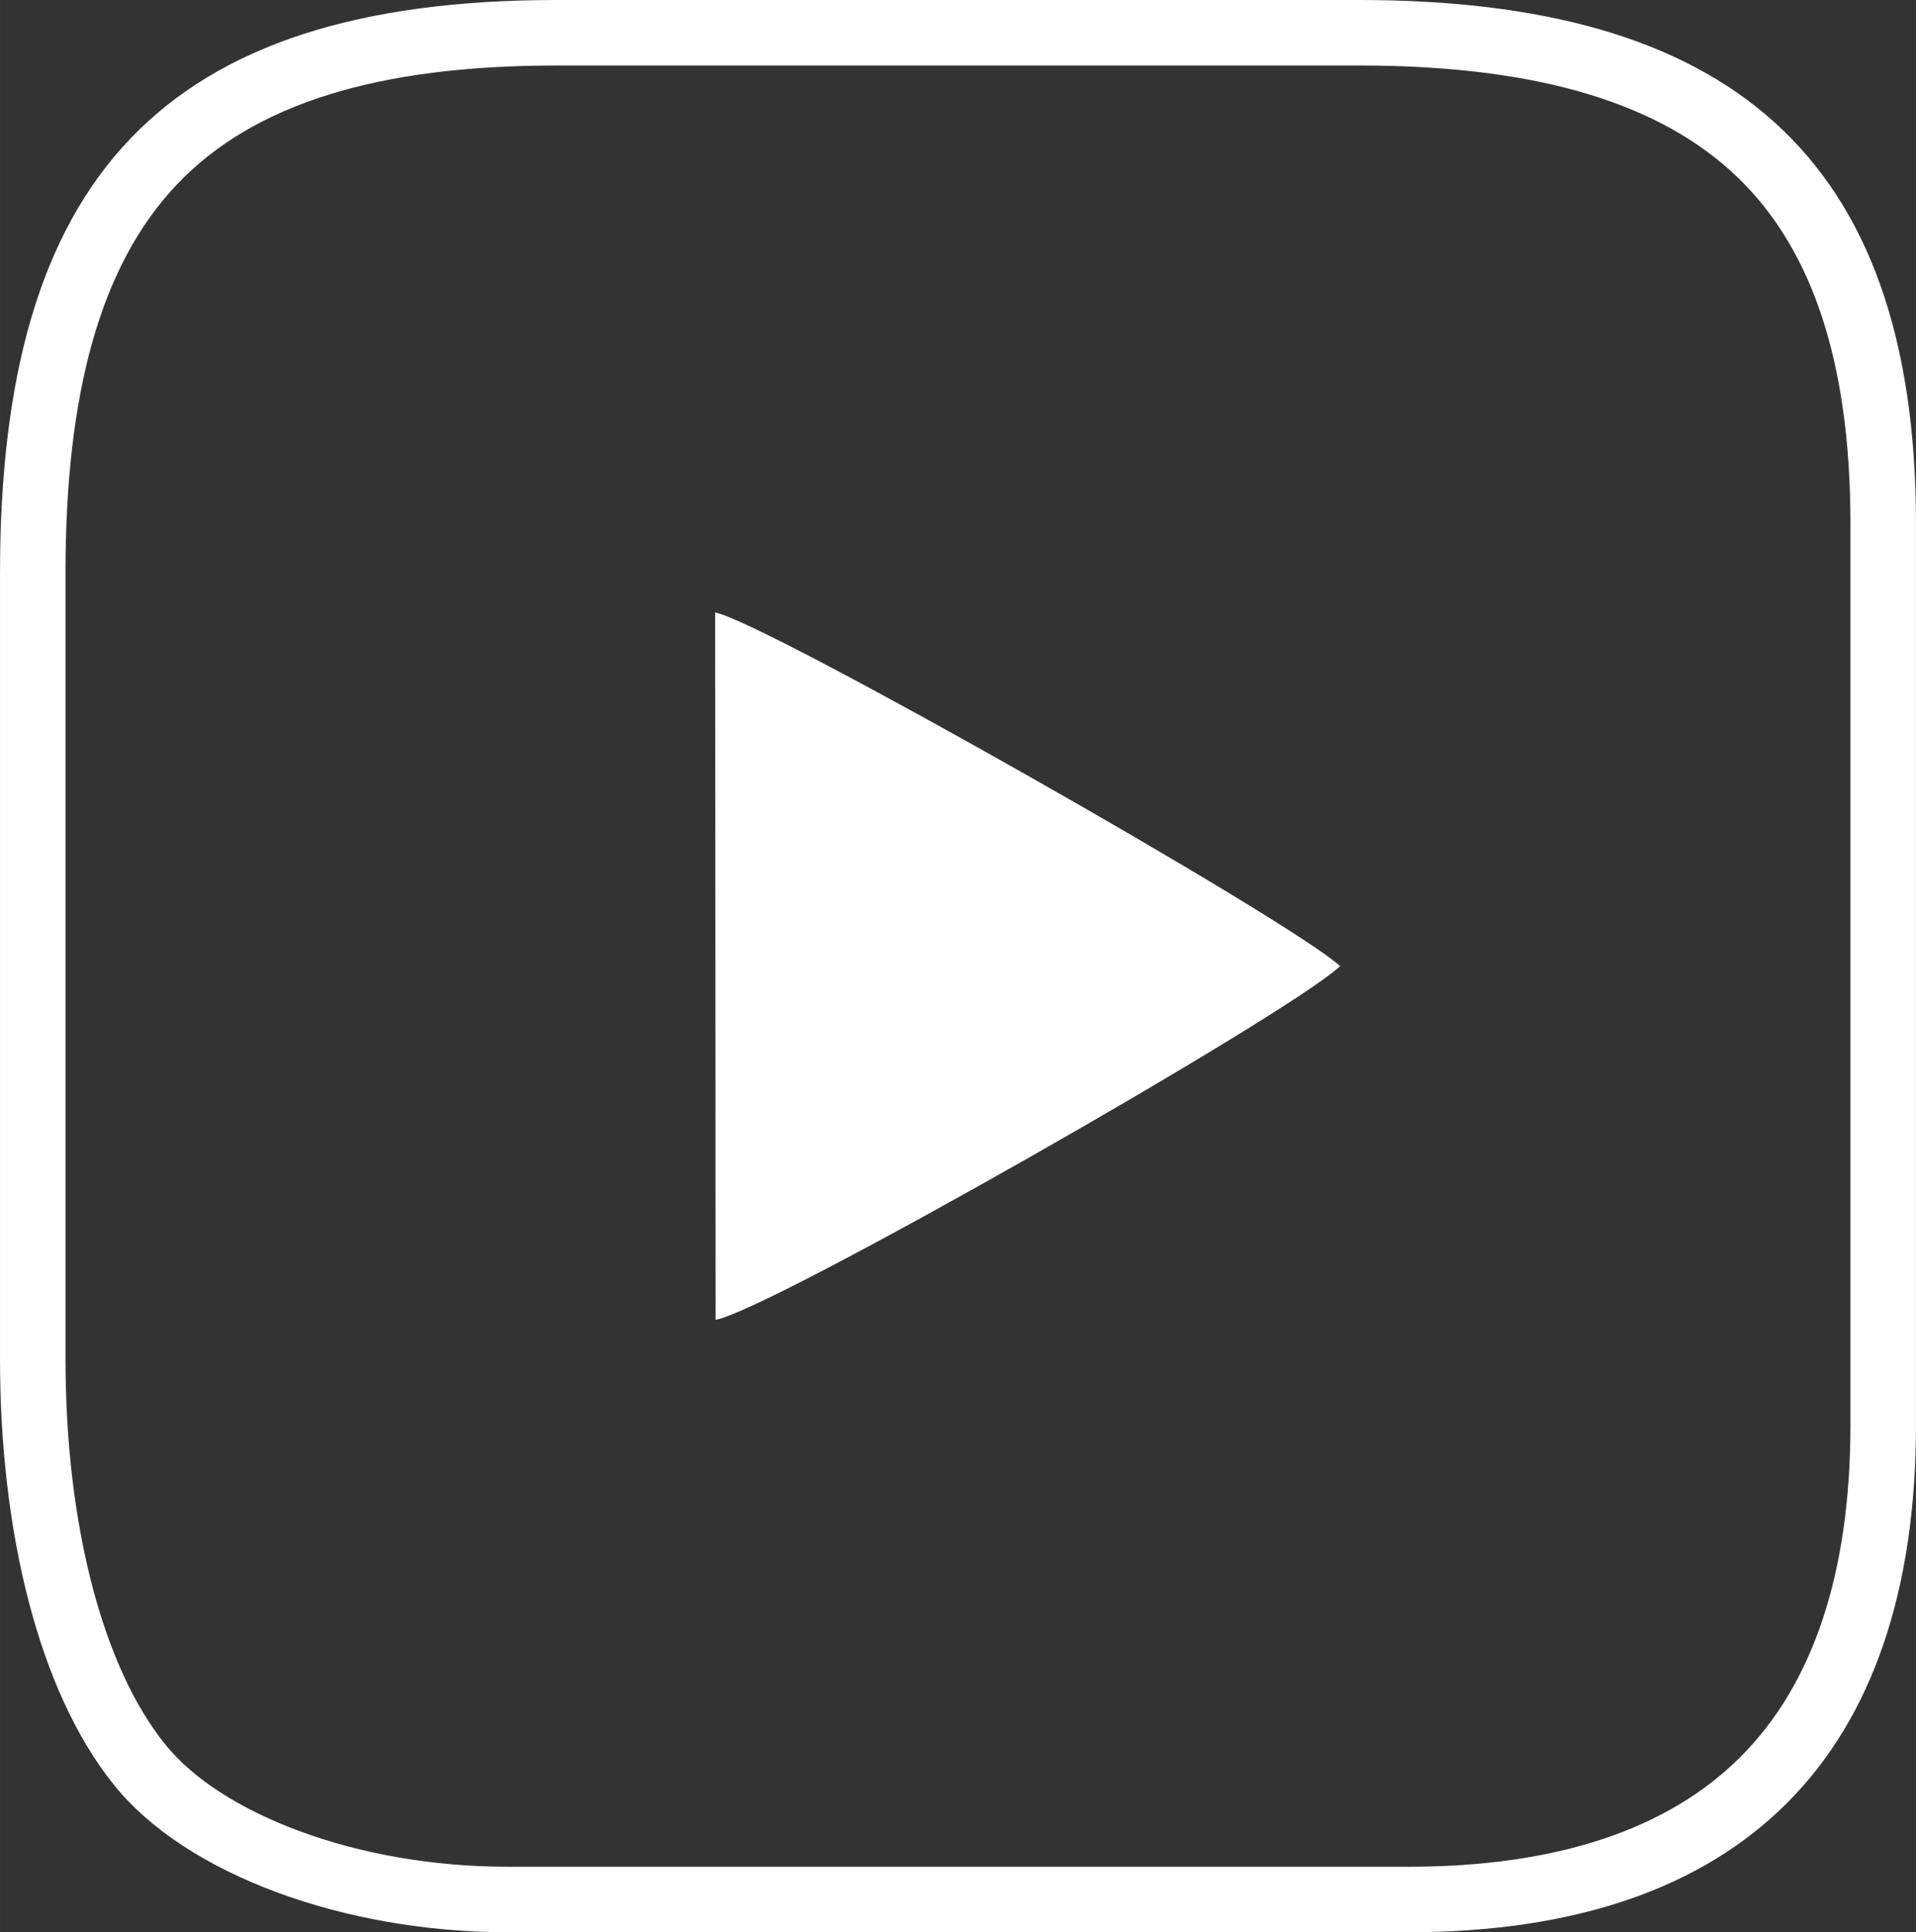 <?xml version="1.0" encoding="UTF-8"?> <!-- Creator: CorelDRAW 2020 (64-Bit) --> <svg xmlns="http://www.w3.org/2000/svg" xmlns:xlink="http://www.w3.org/1999/xlink" xmlns:xodm="http://www.corel.com/coreldraw/odm/2003" xml:space="preserve" width="41.27mm" height="41.622mm" style="shape-rendering:geometricPrecision; text-rendering:geometricPrecision; image-rendering:optimizeQuality; fill-rule:evenodd; clip-rule:evenodd" viewBox="0 0 1046.86 1055.8"><rect x="0" y="0" width="1046.86" height="1055.8" fill="#333333" stroke="none"/> <defs> <style type="text/css"> <![CDATA[ .fil0 {fill:white} .fil1 {fill:white} ]]> </style> </defs> <g id="Слой_x0020_1">  <g id="_2268510137024"> <g> <path class="fil0" d="M35.79 313.16l0 429.48c0,44.93 5.04,88.24 15.16,126 9.15,34.13 22.26,63.36 39.29,84.48 15.5,19.22 41.28,35.42 72.72,47.17 33.8,12.63 73.64,19.72 114.41,19.72l492.11 0c81.03,0 141.85,-20.38 181.52,-60.05 39.72,-39.72 60.05,-100.59 60.05,-181.53l0 -492.11c0,-91.27 -22.3,-154.15 -65.66,-193.15 -44.1,-39.68 -112.23,-57.38 -202.76,-57.38l-438.43 0c-97.76,0 -165.39,20.87 -207.22,64.68 -42.21,44.21 -61.2,114.46 -61.2,212.69zm-35.79 0l0 429.48c0,93.19 20.68,181.09 62.42,232.85 39.52,49.01 126.05,80.31 214.95,80.31l492.11 0c181.95,0 277.37,-95.87 277.37,-277.37l0 -492.11c0,-204.14 -105.36,-286.32 -304.21,-286.32l-438.43 0c-215.94,0 -304.21,97.91 -304.21,313.16z"></path> </g> <path class="fil1" d="M390.99 721.14c28.63,-4.57 313.38,-166.85 341.21,-193.24 -27.18,-25.16 -314.1,-188.04 -341.44,-193.24l0.23 386.47z"></path> </g> </g> </svg> 